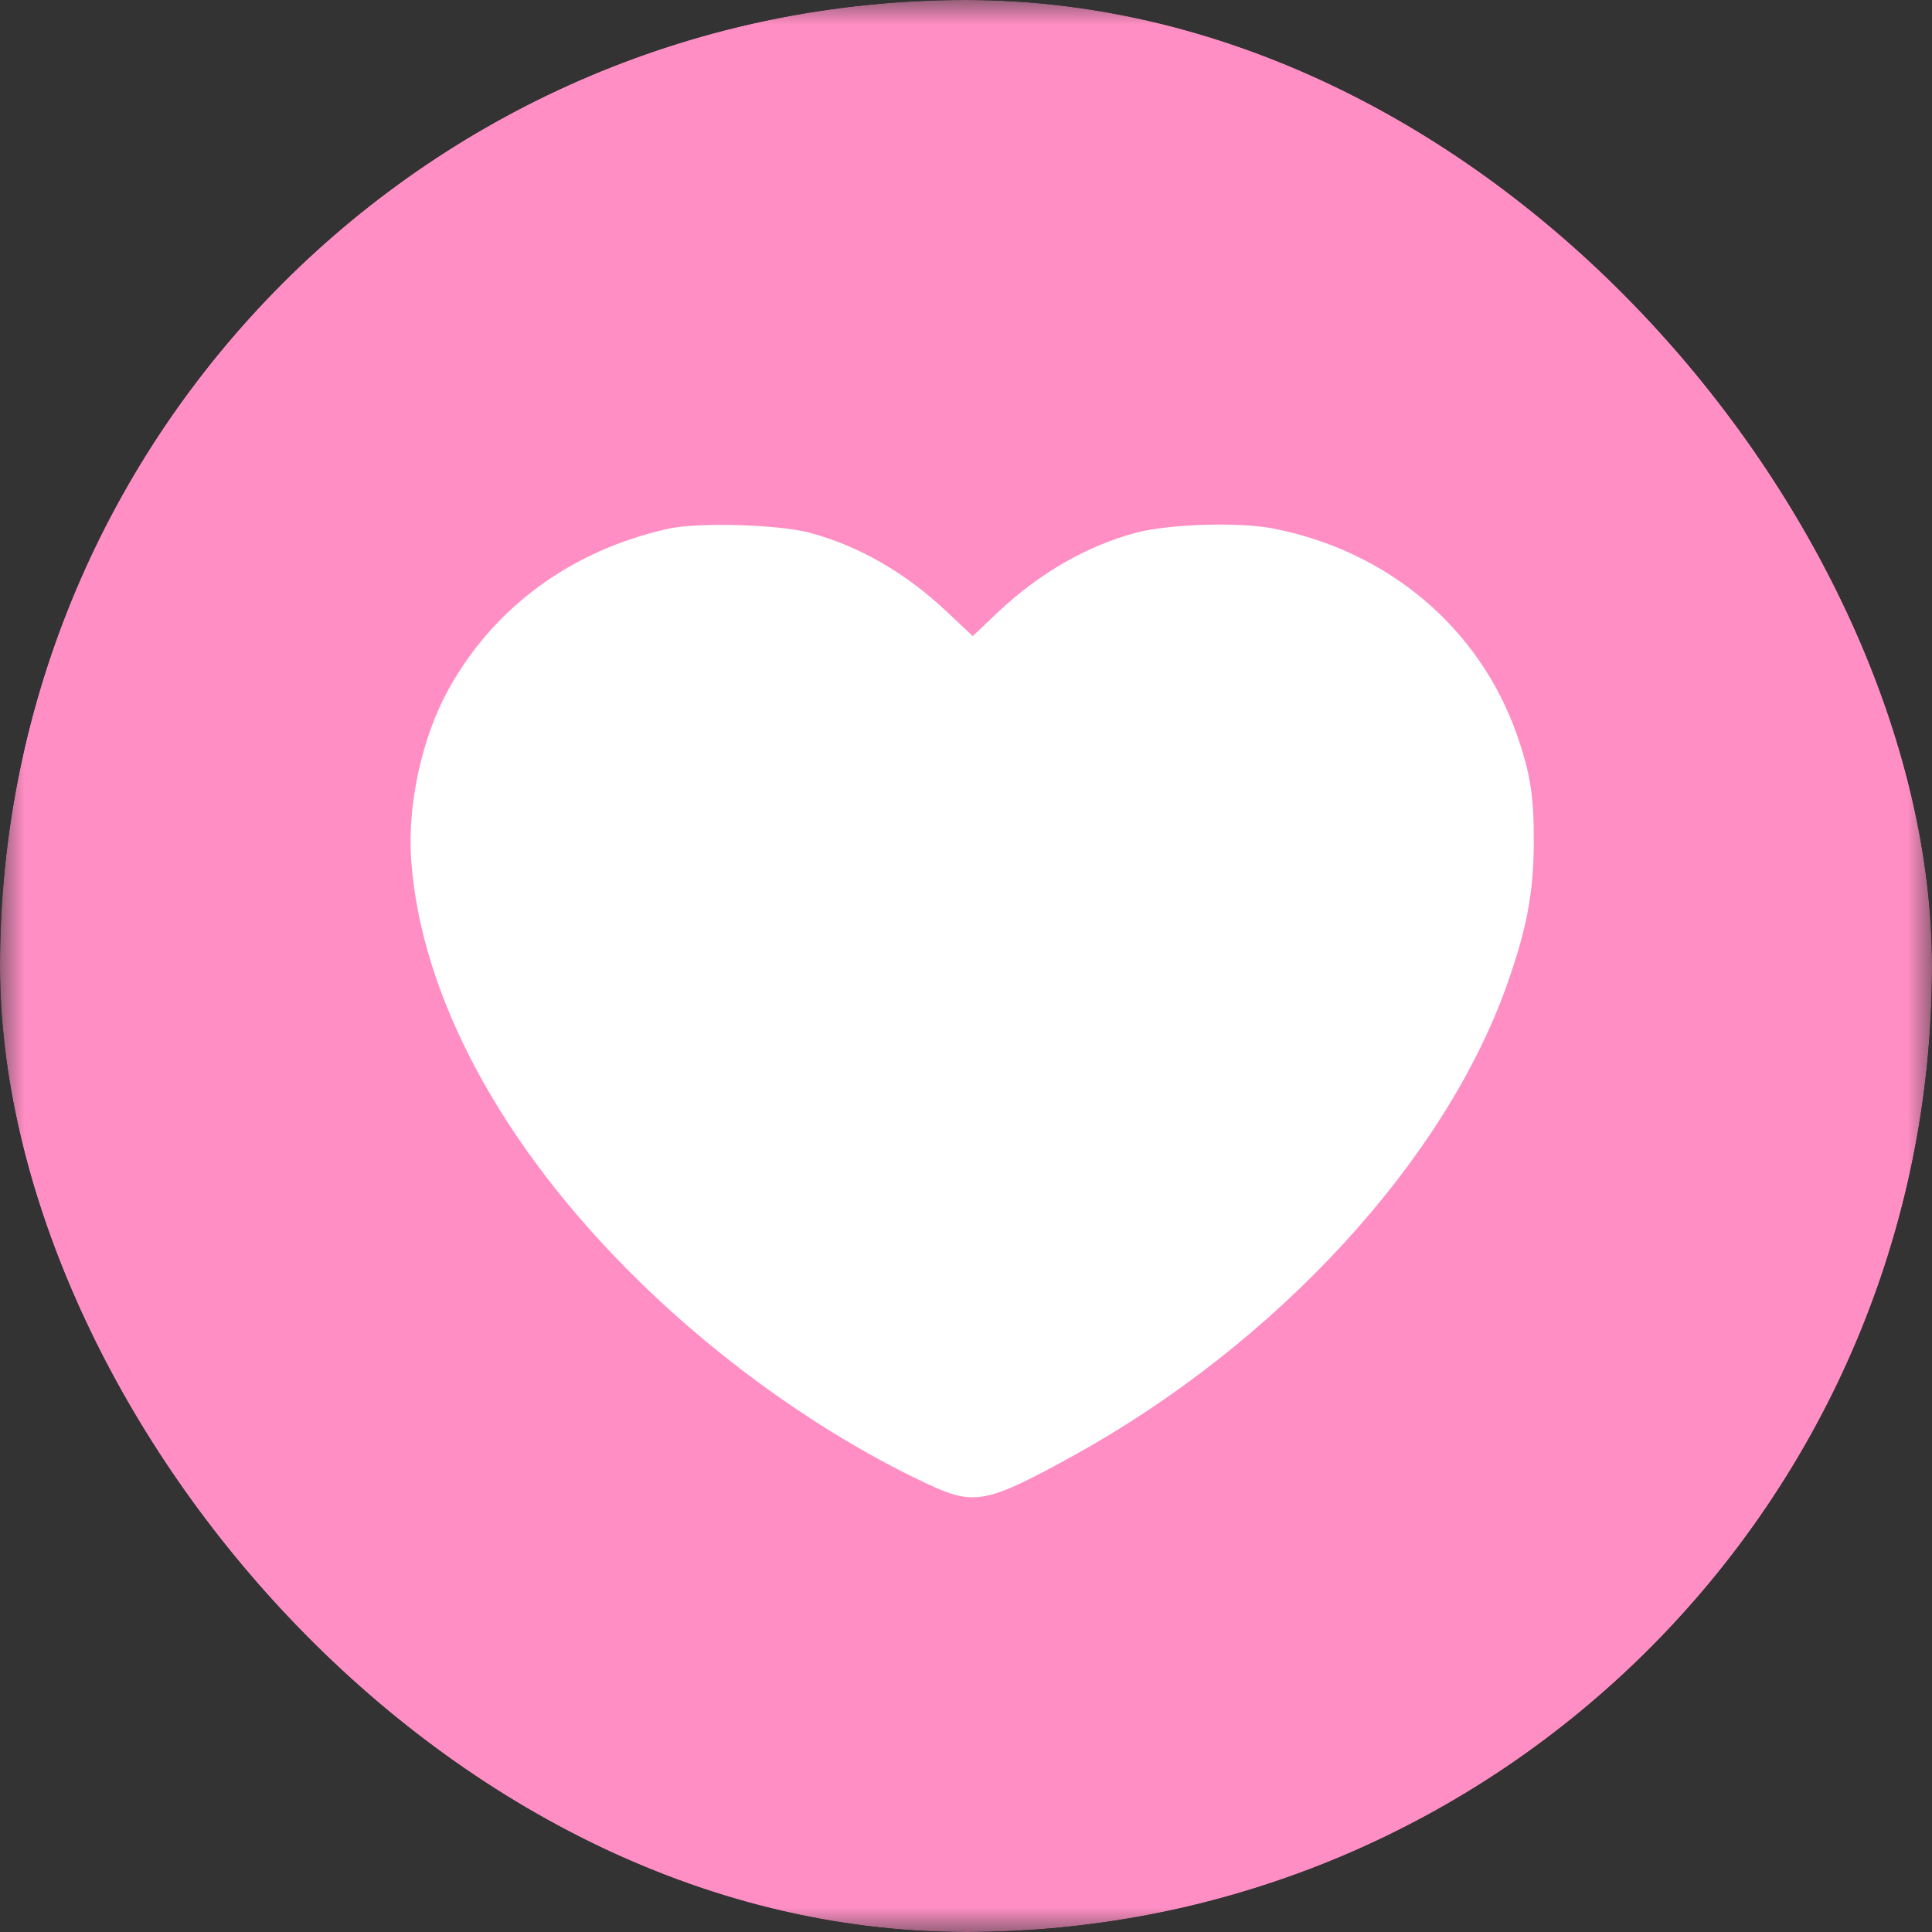 <svg xmlns="http://www.w3.org/2000/svg" fill="none" viewBox="0 0 40 40" height="40" width="40">
<rect x="0" y="0" width="40" height="40" fill="#333333" stroke="none"/>
<g clip-path="url(#clip0_19_2)">
<mask height="40" width="40" y="0" x="0" maskUnits="userSpaceOnUse" style="mask-type:luminance" id="mask0_19_2">
<path fill="white" d="M40 0H0V40H40V0Z"></path>
</mask>
<g mask="url(#mask0_19_2)">
<path fill="#FF8EC4" d="M40 0H0V40H40V0Z"></path>
</g>
<path fill="white" d="M13.842 10.946C11.845 11.387 10.233 12.561 9.288 14.269C8.74 15.251 8.431 16.661 8.513 17.804C8.715 20.63 10.396 23.748 13.212 26.506C14.976 28.239 17.111 29.742 19.189 30.717C20.166 31.177 20.411 31.133 22.188 30.158C26.433 27.823 29.935 24.015 31.22 20.332C31.61 19.214 31.749 18.493 31.755 17.468C31.761 16.499 31.686 16.009 31.402 15.201C30.628 13.008 28.757 11.418 26.382 10.946C25.671 10.803 24.228 10.847 23.529 11.027C22.502 11.3 21.52 11.866 20.657 12.679L20.14 13.17L19.618 12.679C18.761 11.866 17.785 11.3 16.752 11.027C16.109 10.859 14.453 10.81 13.842 10.946Z"></path>
</g>
<defs>
<clipPath id="clip0_19_2">
<rect fill="white" rx="20" height="40" width="40"></rect>
</clipPath>
</defs>
</svg>
